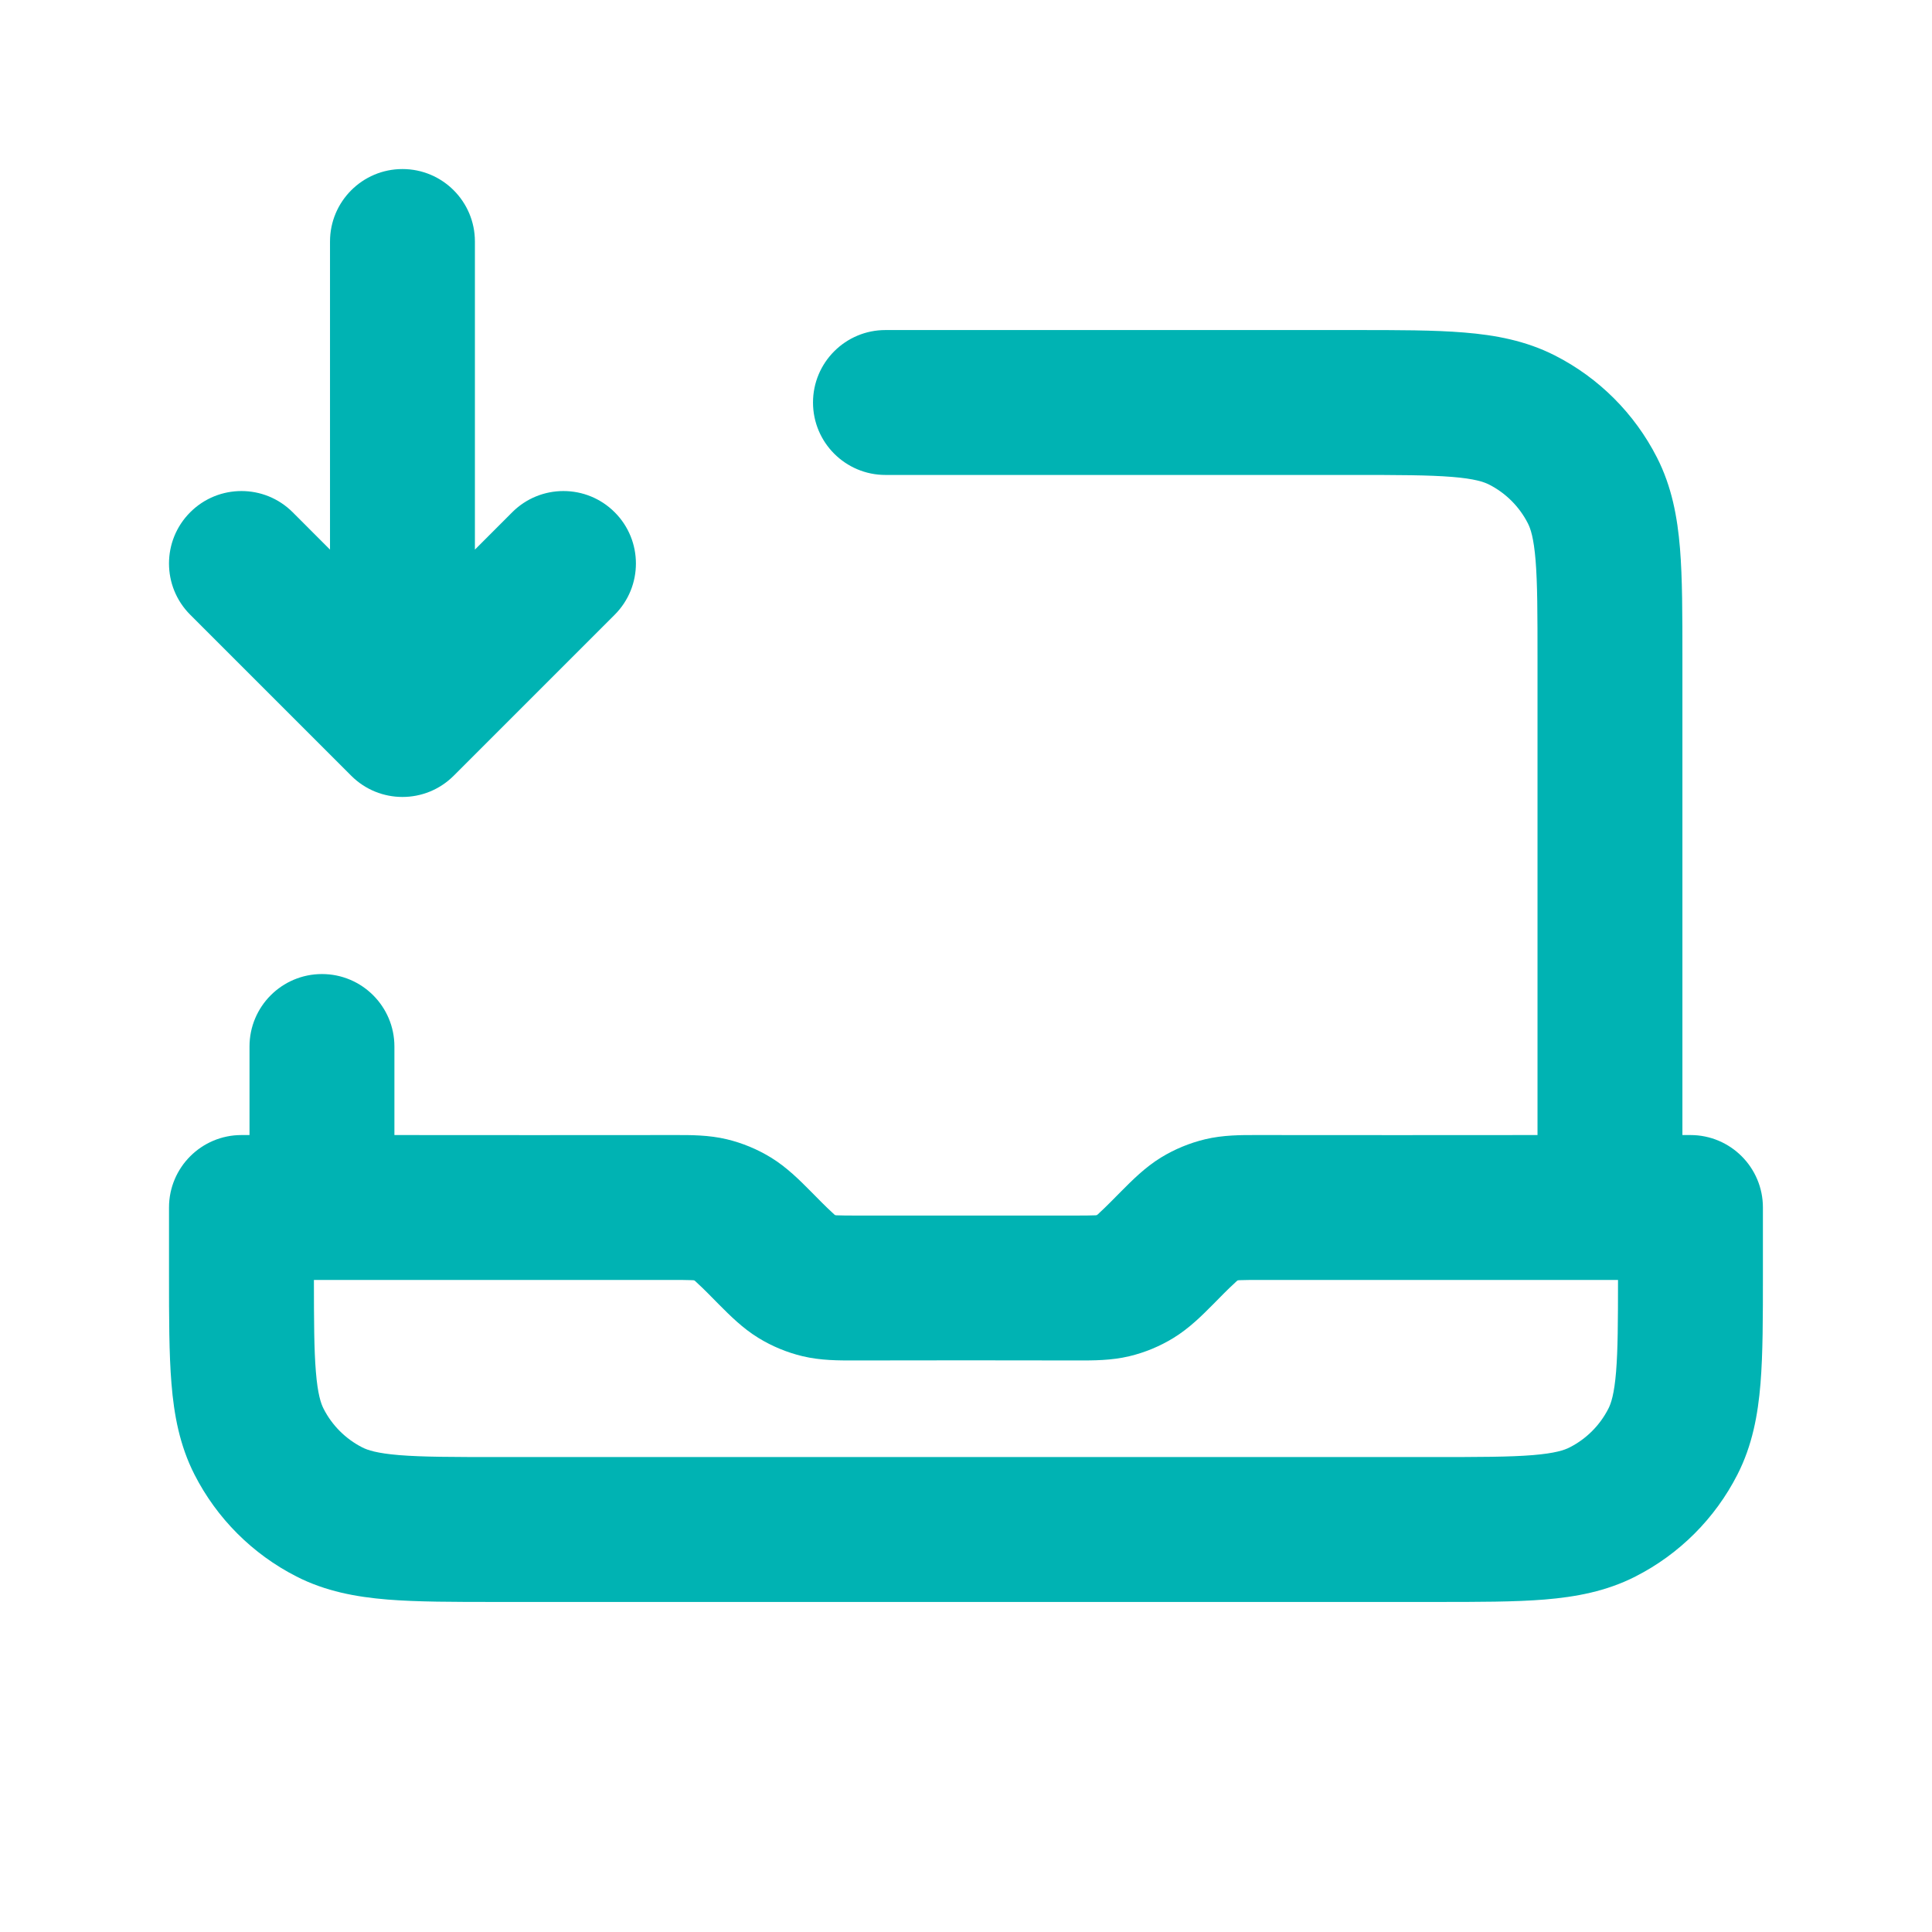 <?xml version="1.0" encoding="UTF-8"?> <svg xmlns="http://www.w3.org/2000/svg" width="48" height="48" viewBox="0 0 48 48" fill="none"><path fill-rule="evenodd" clip-rule="evenodd" d="M9.999 4.2C10.993 4.2 11.799 5.006 11.799 6V13.655L12.726 12.727C13.429 12.024 14.569 12.024 15.272 12.727C15.975 13.43 15.975 14.57 15.272 15.273L11.272 19.273C10.569 19.976 9.429 19.976 8.726 19.273L4.726 15.273C4.023 14.57 4.023 13.43 4.726 12.727C5.429 12.024 6.569 12.024 7.272 12.727L8.199 13.655V6C8.199 5.006 9.005 4.2 9.999 4.2ZM36.08 11.849C35.503 11.802 34.749 11.8 33.599 11.8H21.999C21.005 11.8 20.199 10.994 20.199 10C20.199 9.006 21.005 8.2 21.999 8.2L33.67 8.2C34.73 8.2 35.632 8.2 36.373 8.261C37.151 8.324 37.908 8.464 38.632 8.832C39.724 9.388 40.611 10.276 41.167 11.367C41.536 12.091 41.675 12.848 41.739 13.626C41.799 14.367 41.799 15.27 41.799 16.329V28.2H41.999C42.993 28.2 43.799 29.006 43.799 30V31.671C43.799 32.731 43.799 33.633 43.739 34.374C43.675 35.152 43.536 35.91 43.167 36.633C42.611 37.725 41.724 38.612 40.632 39.168C39.908 39.537 39.151 39.676 38.373 39.74C37.632 39.8 36.73 39.8 35.67 39.8H12.328C11.269 39.8 10.366 39.8 9.625 39.74C8.847 39.676 8.09 39.537 7.366 39.168C6.275 38.612 5.387 37.725 4.831 36.633C4.463 35.91 4.323 35.152 4.26 34.374C4.199 33.633 4.199 32.731 4.199 31.671L4.199 30C4.199 29.006 5.005 28.2 5.999 28.2H6.199V26C6.199 25.006 7.005 24.2 7.999 24.2C8.993 24.2 9.799 25.006 9.799 26V28.2C12.124 28.2 14.449 28.205 16.774 28.2C17.158 28.199 17.612 28.198 18.058 28.305C18.446 28.398 18.816 28.552 19.156 28.76C19.547 29 19.868 29.322 20.138 29.594C20.32 29.776 20.499 29.964 20.69 30.138C20.761 30.203 20.732 30.191 20.828 30.195C20.928 30.2 21.064 30.2 21.325 30.2H26.674C26.934 30.2 27.07 30.2 27.171 30.195C27.267 30.191 27.238 30.203 27.309 30.138C27.499 29.964 27.678 29.776 27.86 29.594C28.131 29.322 28.451 29 28.842 28.76C29.182 28.552 29.553 28.398 29.941 28.305C30.387 28.198 30.841 28.199 31.224 28.2C33.549 28.205 35.874 28.2 38.199 28.2V16.4C38.199 15.25 38.198 14.496 38.151 13.92C38.105 13.364 38.027 13.133 37.959 13.001C37.748 12.588 37.412 12.251 36.998 12.04C36.866 11.973 36.636 11.894 36.08 11.849ZM31.325 31.8C31.064 31.8 30.928 31.801 30.828 31.805C30.732 31.81 30.761 31.798 30.69 31.863C30.499 32.036 30.32 32.224 30.138 32.407C29.868 32.679 29.547 33.001 29.156 33.24C28.816 33.449 28.446 33.602 28.058 33.695C27.612 33.802 27.158 33.801 26.774 33.8C24.924 33.796 23.074 33.796 21.224 33.8C20.841 33.801 20.387 33.802 19.941 33.695C19.553 33.602 19.182 33.449 18.842 33.24C18.451 33.001 18.131 32.679 17.86 32.407C17.678 32.224 17.499 32.036 17.309 31.863C17.238 31.798 17.267 31.81 17.171 31.805C17.07 31.801 16.934 31.8 16.674 31.8H7.799C7.8 32.839 7.803 33.538 7.848 34.081C7.893 34.636 7.972 34.867 8.039 34.999C8.25 35.413 8.586 35.749 9 35.96C9.132 36.028 9.363 36.106 9.919 36.152C10.495 36.199 11.249 36.2 12.399 36.2H35.599C36.749 36.2 37.503 36.199 38.08 36.152C38.636 36.106 38.866 36.028 38.998 35.96C39.412 35.749 39.748 35.413 39.959 34.999C40.027 34.867 40.105 34.636 40.151 34.081C40.195 33.538 40.199 32.839 40.199 31.8H31.325Z" fill="#00B3B3"></path></svg> 